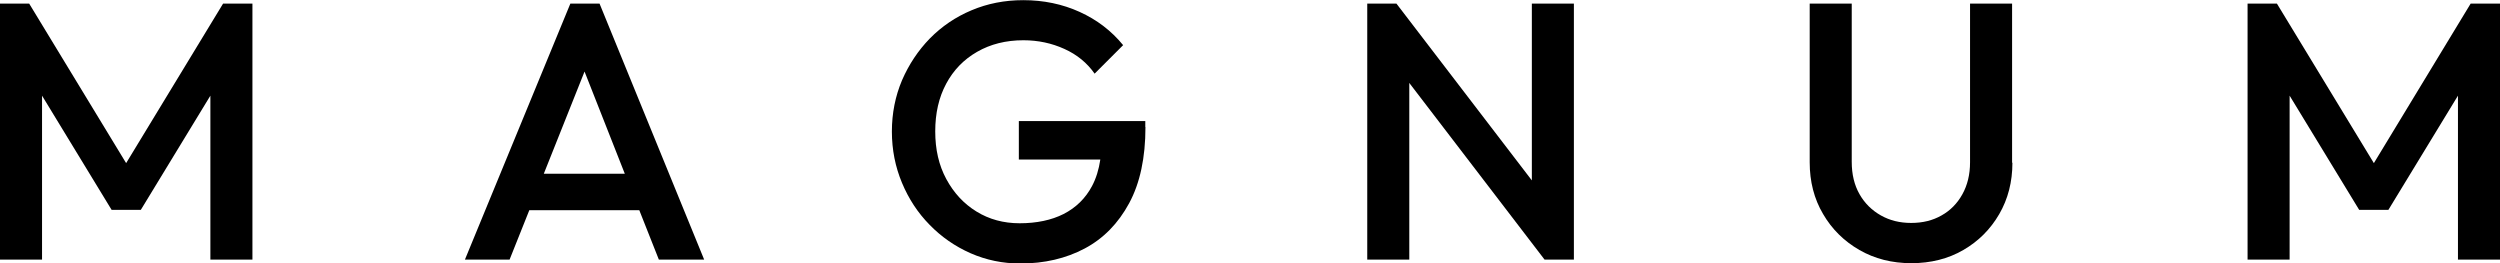 <svg xmlns="http://www.w3.org/2000/svg" id="Layer_2" viewBox="0 0 153.41 16.16"><g id="Notes"><g id="logo_magnum_v2"><polygon points="7.74 10.01 1.79 .22 0 .22 0 15.93 2.58 15.93 2.58 5.87 6.85 12.88 8.64 12.88 12.91 5.87 12.91 15.93 15.49 15.93 15.49 .22 13.69 .22 7.74 10.01" style="fill:#000; stroke-width:0px;"></polygon><path d="M43.21,15.93L36.79.22h-1.79l-6.47,15.71h2.74l1.21-3.03h6.75l1.2,3.03h2.78ZM33.37,10.66l2.5-6.27,2.47,6.27h-4.97Z" style="fill:#000; stroke-width:0px;"></path><path d="M70.28,7.79v-.36h-7.76v2.36h5c-.09.61-.26,1.16-.51,1.63-.4.75-.98,1.32-1.74,1.71-.75.38-1.66.57-2.7.57-.99,0-1.87-.24-2.65-.72-.78-.48-1.39-1.14-1.85-1.99-.46-.85-.68-1.82-.68-2.93s.22-2.08.67-2.92c.45-.84,1.08-1.49,1.9-1.96.82-.47,1.76-.71,2.84-.71.9,0,1.74.18,2.51.53.78.35,1.4.86,1.86,1.52l1.75-1.75c-.72-.88-1.61-1.56-2.67-2.04-1.06-.48-2.21-.72-3.46-.72-1.14,0-2.2.21-3.17.62-.98.41-1.83.99-2.56,1.73-.72.74-1.29,1.6-1.71,2.57-.41.97-.62,2.02-.62,3.14s.21,2.17.62,3.15c.41.98.97,1.84,1.7,2.58.72.74,1.56,1.32,2.51,1.74.96.42,1.98.63,3.05.63,1.48,0,2.8-.31,3.95-.92,1.15-.61,2.06-1.54,2.73-2.78.67-1.24,1-2.8,1-4.67h0s0,0,0,0Z" style="fill:#000; stroke-width:0px;"></path><polygon points="96.58 .22 94 .22 94 11.07 85.69 .22 83.9 .22 83.9 15.93 86.48 15.93 86.48 5.09 94.78 15.93 96.58 15.93 96.58 .22" style="fill:#000; stroke-width:0px;"></polygon><path d="M123.47,9.99V.22h-2.58v9.74c0,.75-.16,1.4-.47,1.96-.31.56-.74,1-1.28,1.3-.54.31-1.16.46-1.86.46s-1.31-.15-1.86-.46c-.55-.31-.99-.74-1.31-1.3-.32-.56-.48-1.22-.48-1.99V.22h-2.58v9.74c0,1.18.27,2.24.82,3.17.54.93,1.29,1.67,2.23,2.21.94.54,2,.81,3.19.81s2.26-.27,3.19-.81c.93-.54,1.66-1.27,2.2-2.2.54-.93.81-1.98.81-3.16h0Z" style="fill:#000; stroke-width:0px;"></path><polygon points="151.61 .22 145.67 10.01 139.72 .22 137.92 .22 137.92 15.93 140.5 15.93 140.5 5.87 144.77 12.88 146.56 12.88 150.83 5.87 150.83 15.93 153.41 15.93 153.41 .22 151.61 .22" style="fill:#000; stroke-width:0px;"></polygon></g></g></svg>